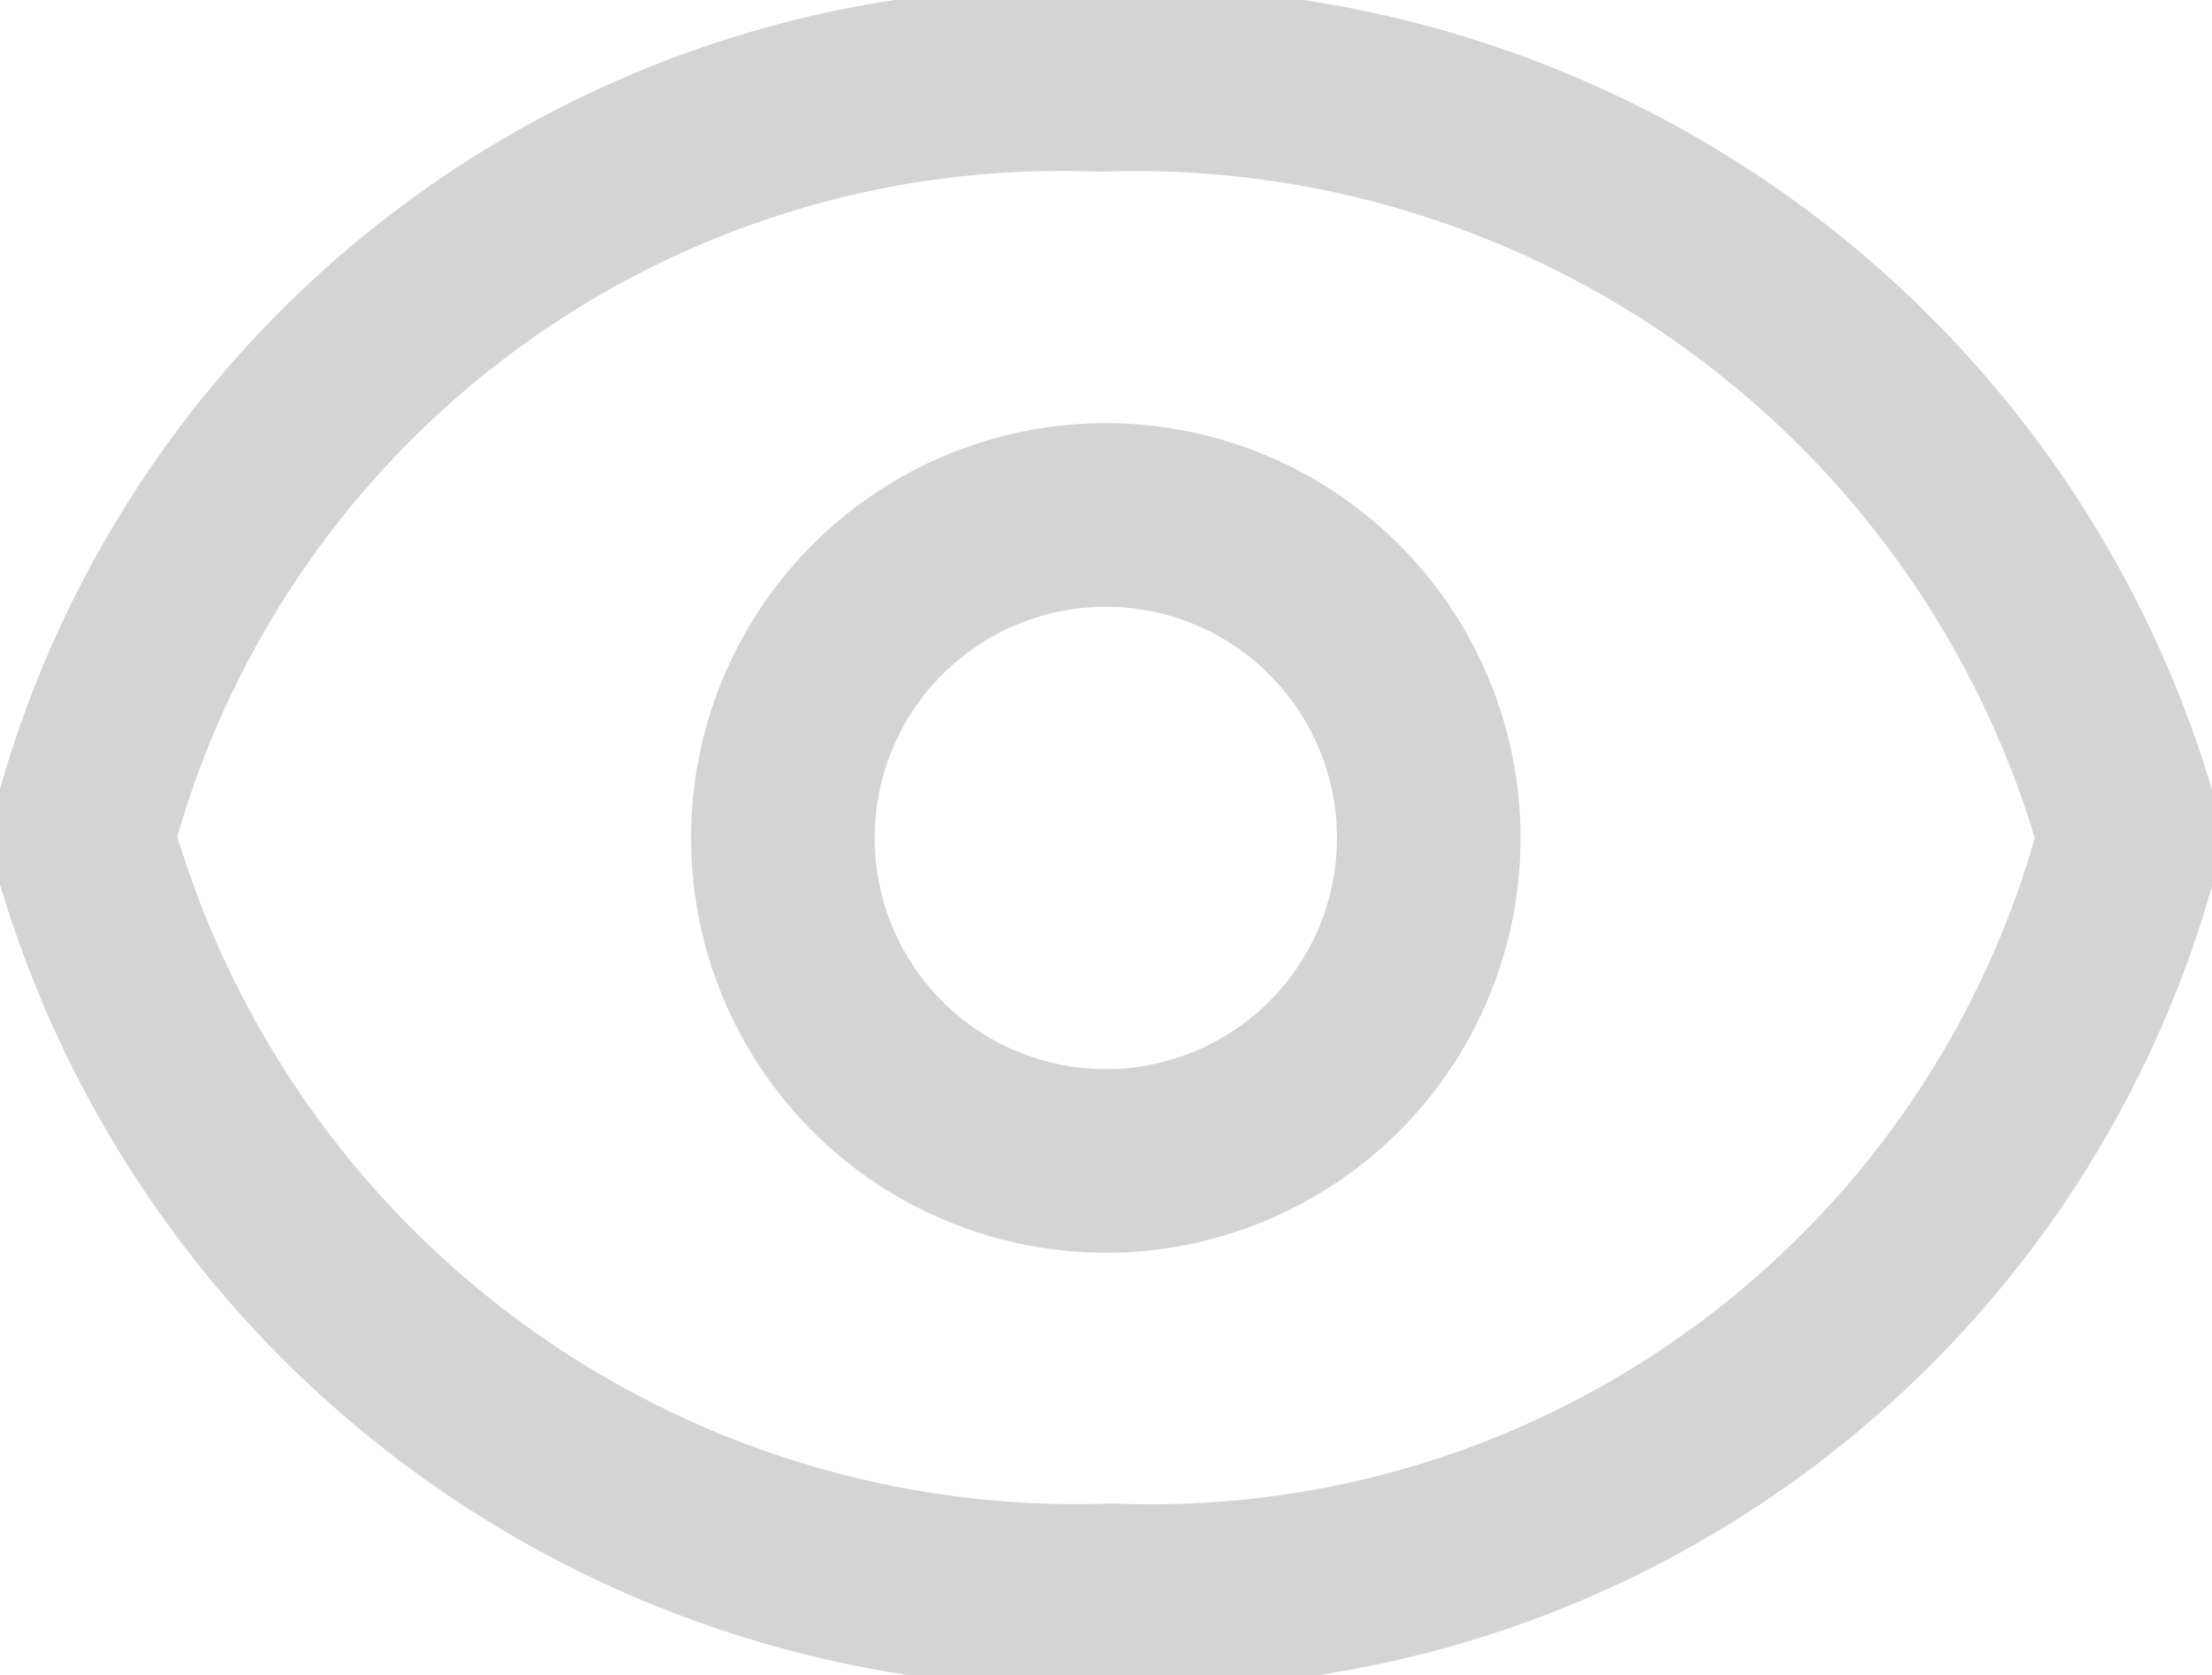 <svg xmlns="http://www.w3.org/2000/svg" xmlns:xlink="http://www.w3.org/1999/xlink" width="14.458" height="10.949" viewBox="0 0 14.458 10.949">
  <defs>
    <clipPath id="clip-path">
      <rect id="Rectangle_8687" data-name="Rectangle 8687" width="14.458" height="10.949" fill="none" stroke="#d4d4d4" stroke-width="1.2"/>
    </clipPath>
  </defs>
  <g id="Group_14929" data-name="Group 14929" transform="translate(0 0)">
    <g id="Group_14928" data-name="Group 14928" transform="translate(0 0)" clip-path="url(#clip-path)">
      <path id="Path_5573" data-name="Path 5573" d="M.769,5.7A6.741,6.741,0,0,0,7.5,10.655,6.609,6.609,0,0,0,14.156,5.7,6.74,6.74,0,0,0,7.424.75,6.61,6.61,0,0,0,.769,5.7Z" transform="translate(-0.233 -0.228)" fill="none" stroke="#d4d4d4" stroke-miterlimit="10" stroke-width="1.2"/>
      <path id="Path_5574" data-name="Path 5574" d="M11.348,7.885A2.111,2.111,0,1,1,10.4,5.053,2.112,2.112,0,0,1,11.348,7.885Z" transform="translate(-2.231 -1.466)" fill="none" stroke="#d4d4d4" stroke-miterlimit="10" stroke-width="1.2"/>
    </g>
  </g>
</svg>
